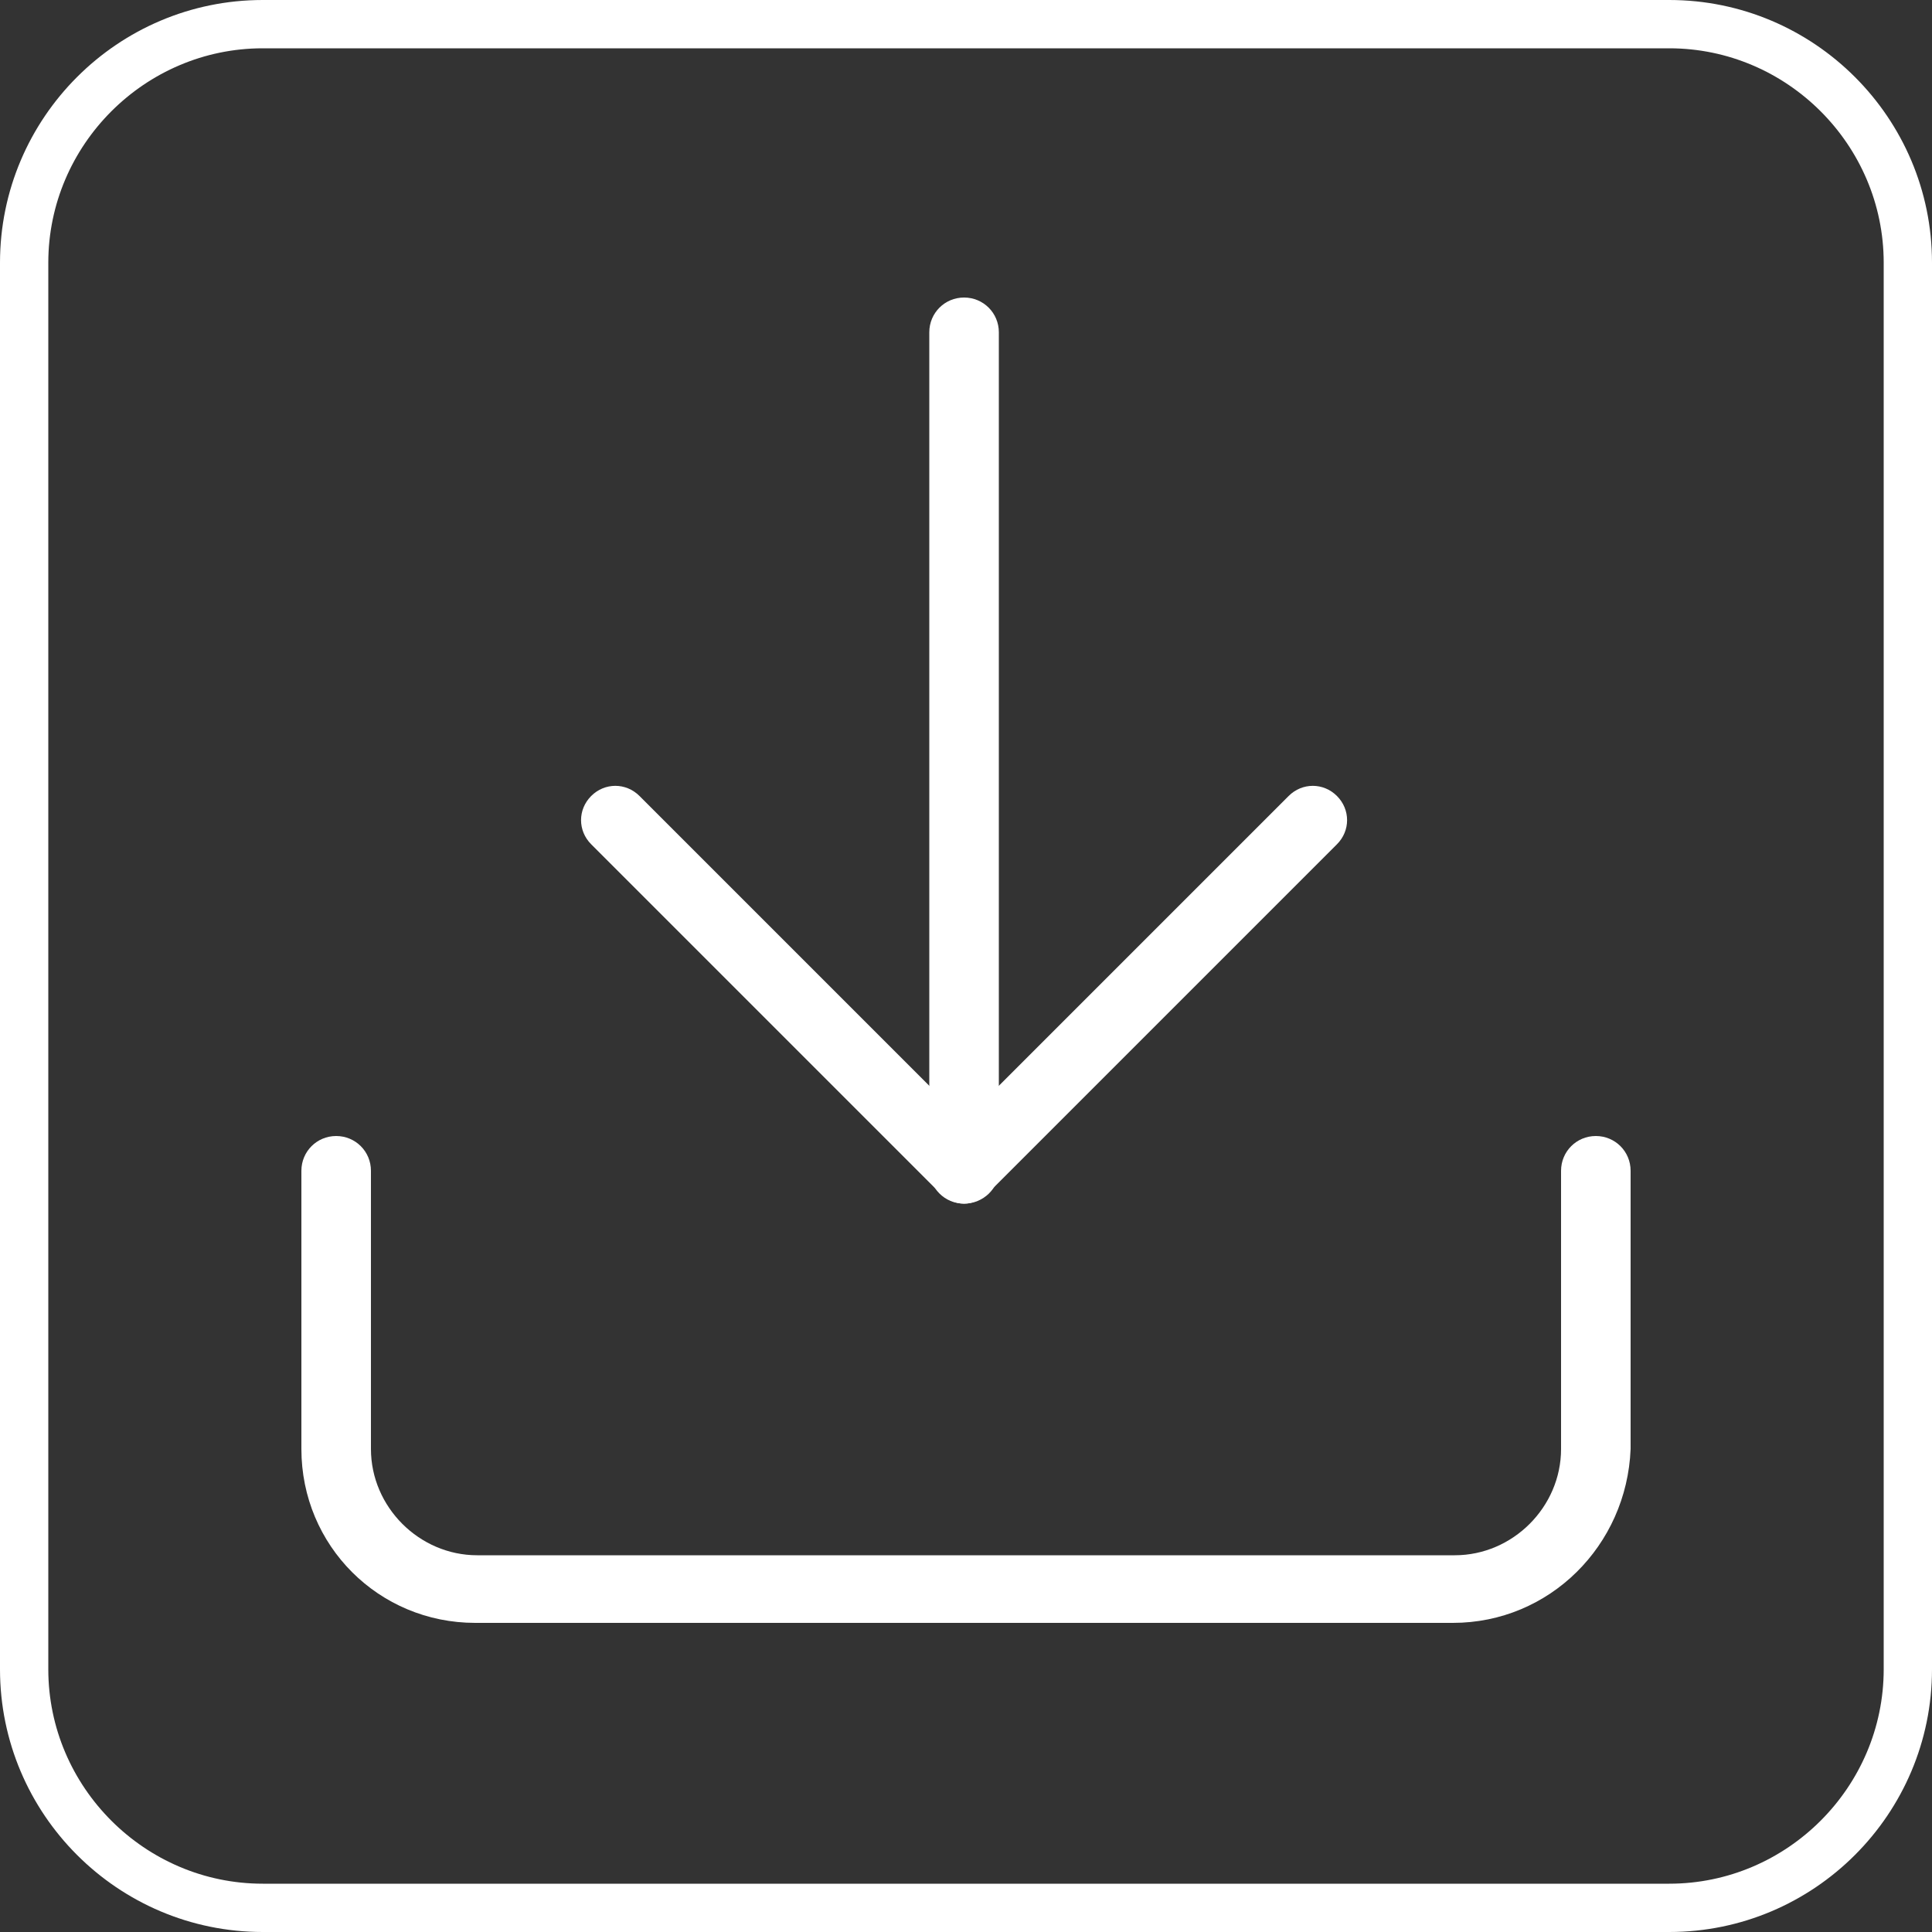 <?xml version="1.0" encoding="UTF-8"?>
<!-- Generator: Adobe Illustrator 26.0.2, SVG Export Plug-In . SVG Version: 6.00 Build 0)  -->
<svg xmlns="http://www.w3.org/2000/svg" xmlns:xlink="http://www.w3.org/1999/xlink" version="1.1" id="Ebene_1" x="0px" y="0px" viewBox="0 0 100 100" style="enable-background:new 0 0 100 100;" xml:space="preserve">
<rect x="0" y="0" width="100" height="100" fill="#333333" stroke="none"/>
<style type="text/css">
	.st0{fill:#FFFFFF;}
</style>
<g>
	<path class="st0" d="M86.4,2.5c6.1,0,11.1,5,11.1,11.1v72.8c0,6.1-5,11.1-11.1,11.1H13.6c-6.1,0-11.1-5-11.1-11.1V13.6   c0-6.1,5-11.1,11.1-11.1H86.4 M86.4,0H13.6C6.1,0,0,6.1,0,13.6v72.8C0,93.9,6.1,100,13.6,100h72.8c7.5,0,13.6-6.1,13.6-13.6V13.6   C100,6.1,93.9,0,86.4,0L86.4,0z"></path>
</g>
<g>
	<path class="st0" d="M75.2,84H24.6c-5,0-9-4-9-9V60.6c0-1,0.8-1.8,1.8-1.8s1.8,0.8,1.8,1.8V75c0,3,2.5,5.5,5.5,5.5h50.6   c3,0,5.5-2.5,5.5-5.5V60.6c0-1,0.8-1.8,1.8-1.8s1.8,0.8,1.8,1.8V75C84.2,80,80.2,84,75.2,84z"></path>
</g>
<g>
	<path class="st0" d="M49.9,62.3c-0.4,0-0.9-0.2-1.2-0.5L30.6,43.7c-0.7-0.7-0.7-1.8,0-2.5c0.7-0.7,1.8-0.7,2.5,0l16.8,16.8   l16.8-16.8c0.7-0.7,1.8-0.7,2.5,0c0.7,0.7,0.7,1.8,0,2.5L51.1,61.8C50.8,62.1,50.3,62.3,49.9,62.3z"></path>
</g>
<g>
	<path class="st0" d="M49.9,62.3c-1,0-1.8-0.8-1.8-1.8V17.2c0-1,0.8-1.8,1.8-1.8s1.8,0.8,1.8,1.8v43.4   C51.7,61.5,50.9,62.3,49.9,62.3z"></path>
</g>
</svg>
